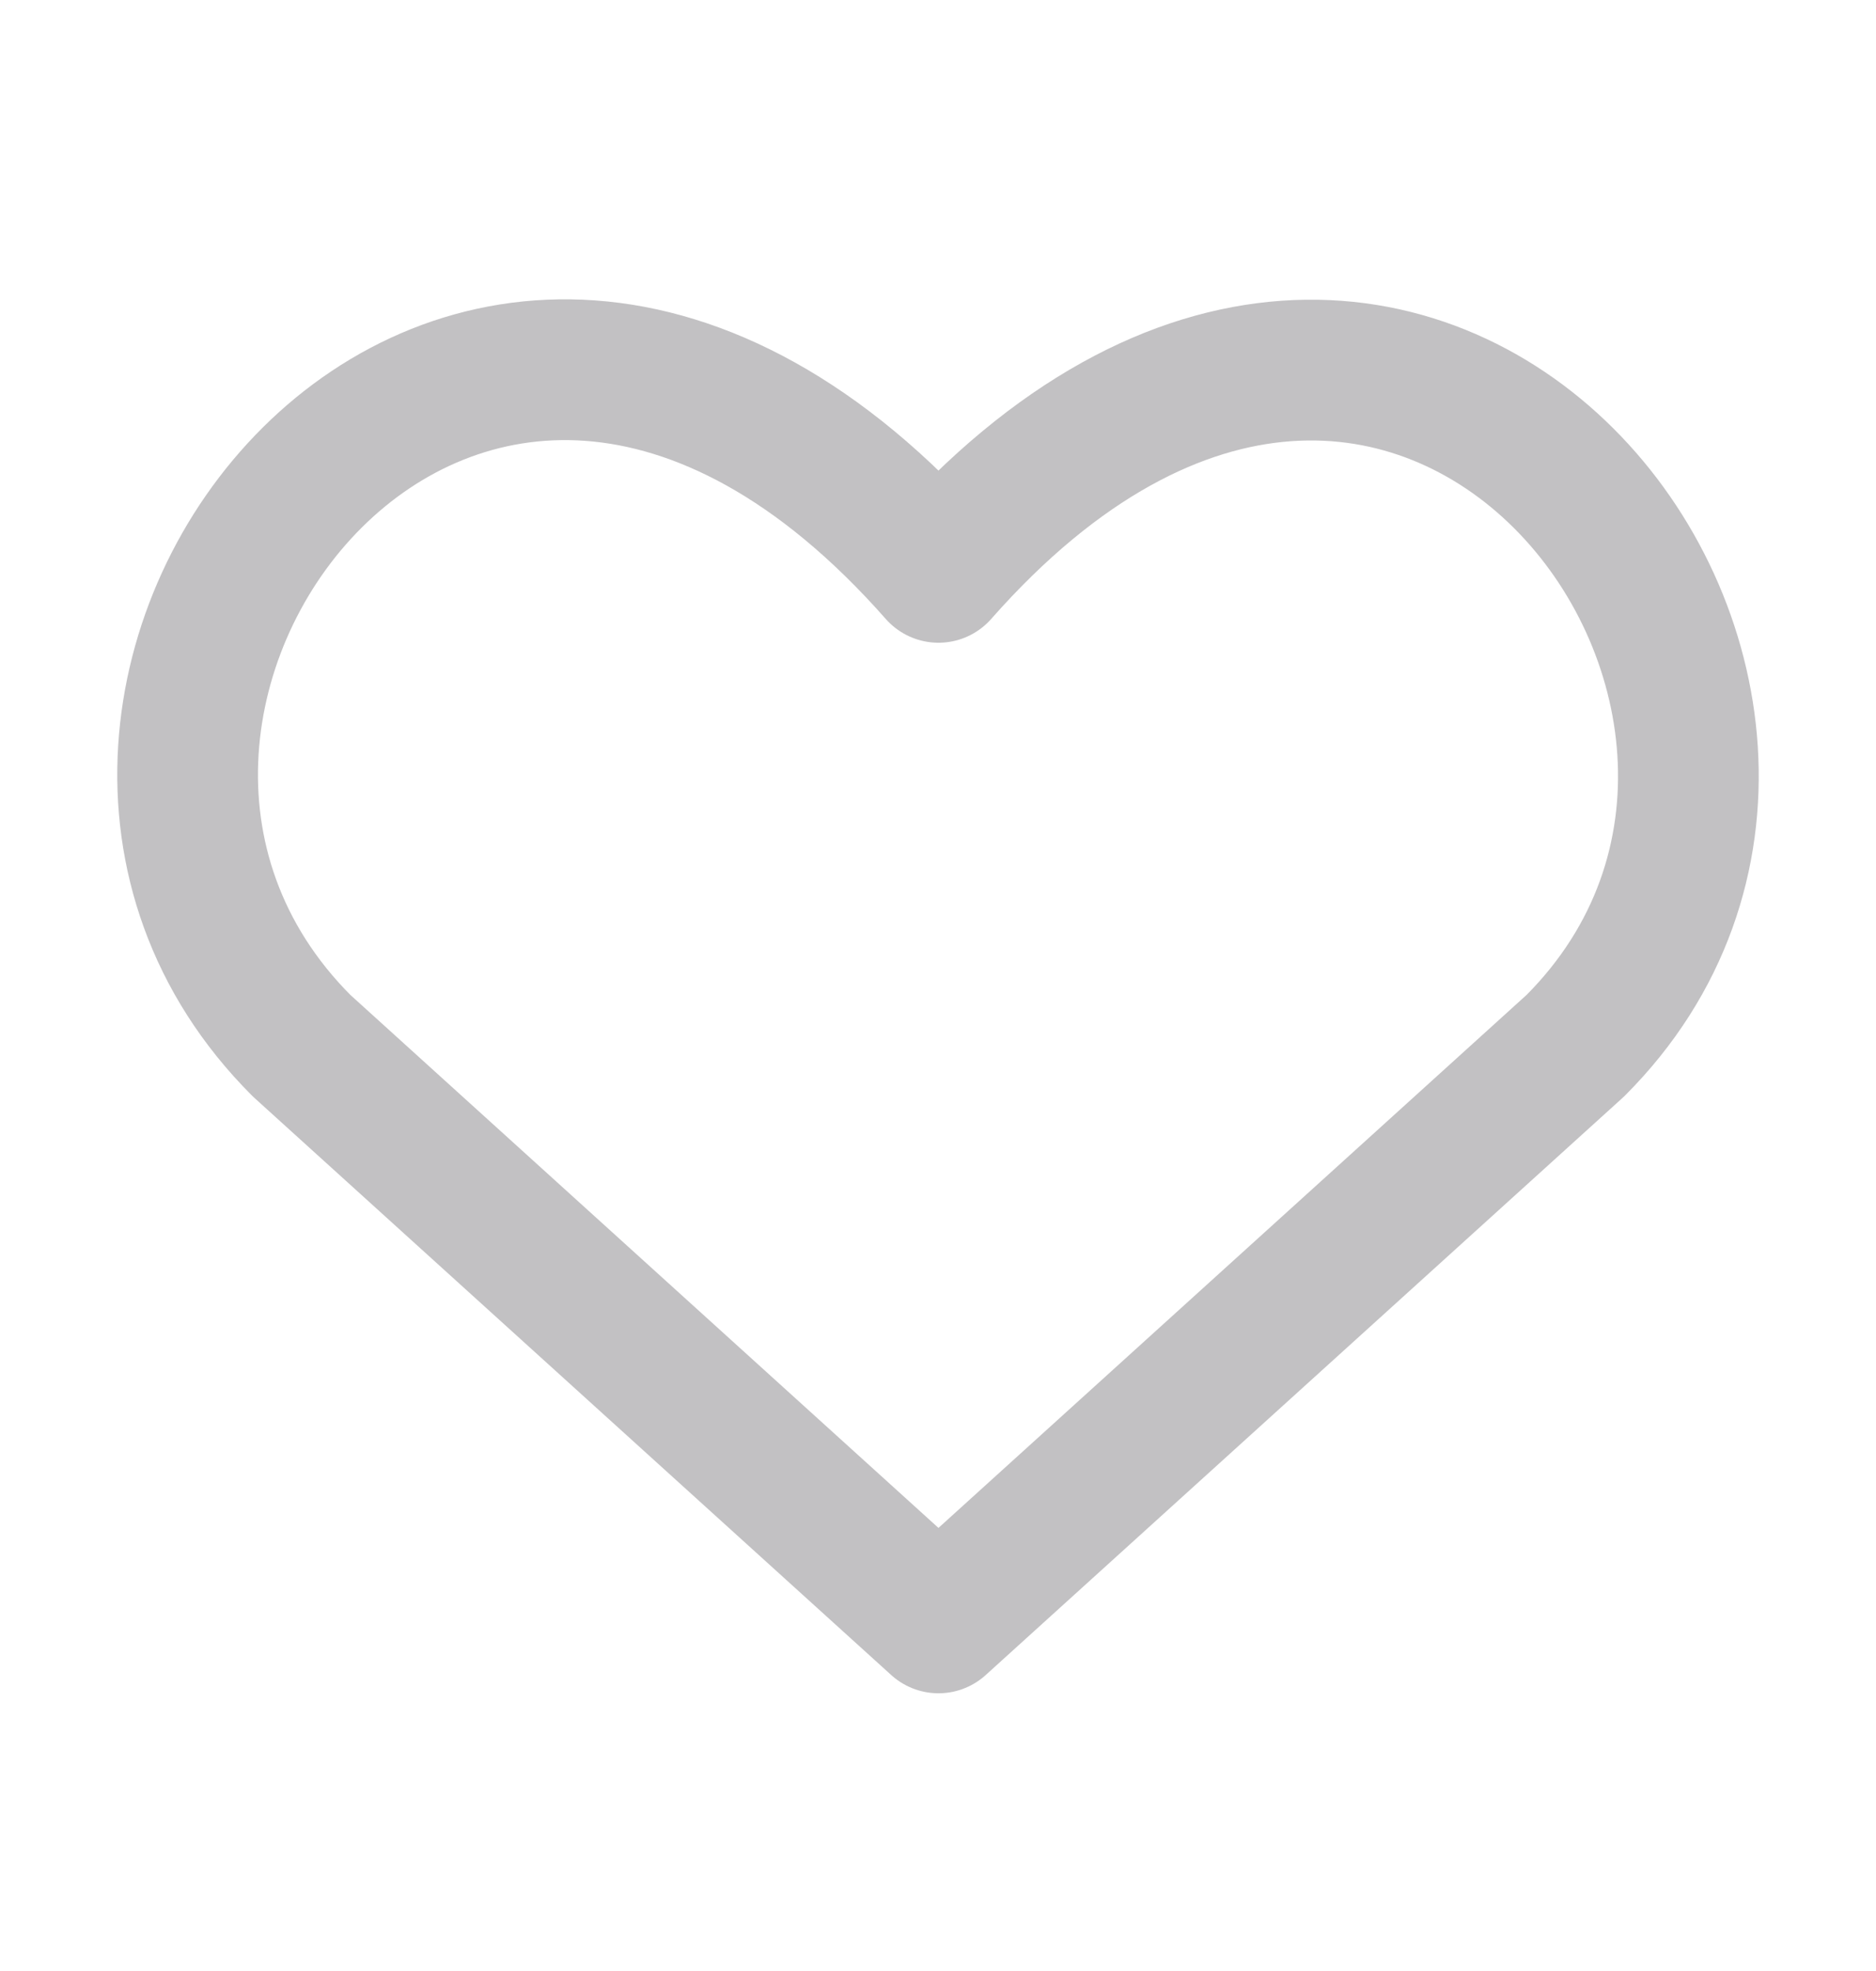 <svg width="20" height="21" fill="none" xmlns="http://www.w3.org/2000/svg"><path d="M10.005 17.291l-6.79-6.15C-.475 7.451 4.95.366 10.005 6.098c5.056-5.732 10.455 1.378 6.79 5.043l-6.79 6.15z" stroke="#323137" stroke-width="1.5" stroke-linecap="round" stroke-linejoin="round" opacity=".3"/></svg>